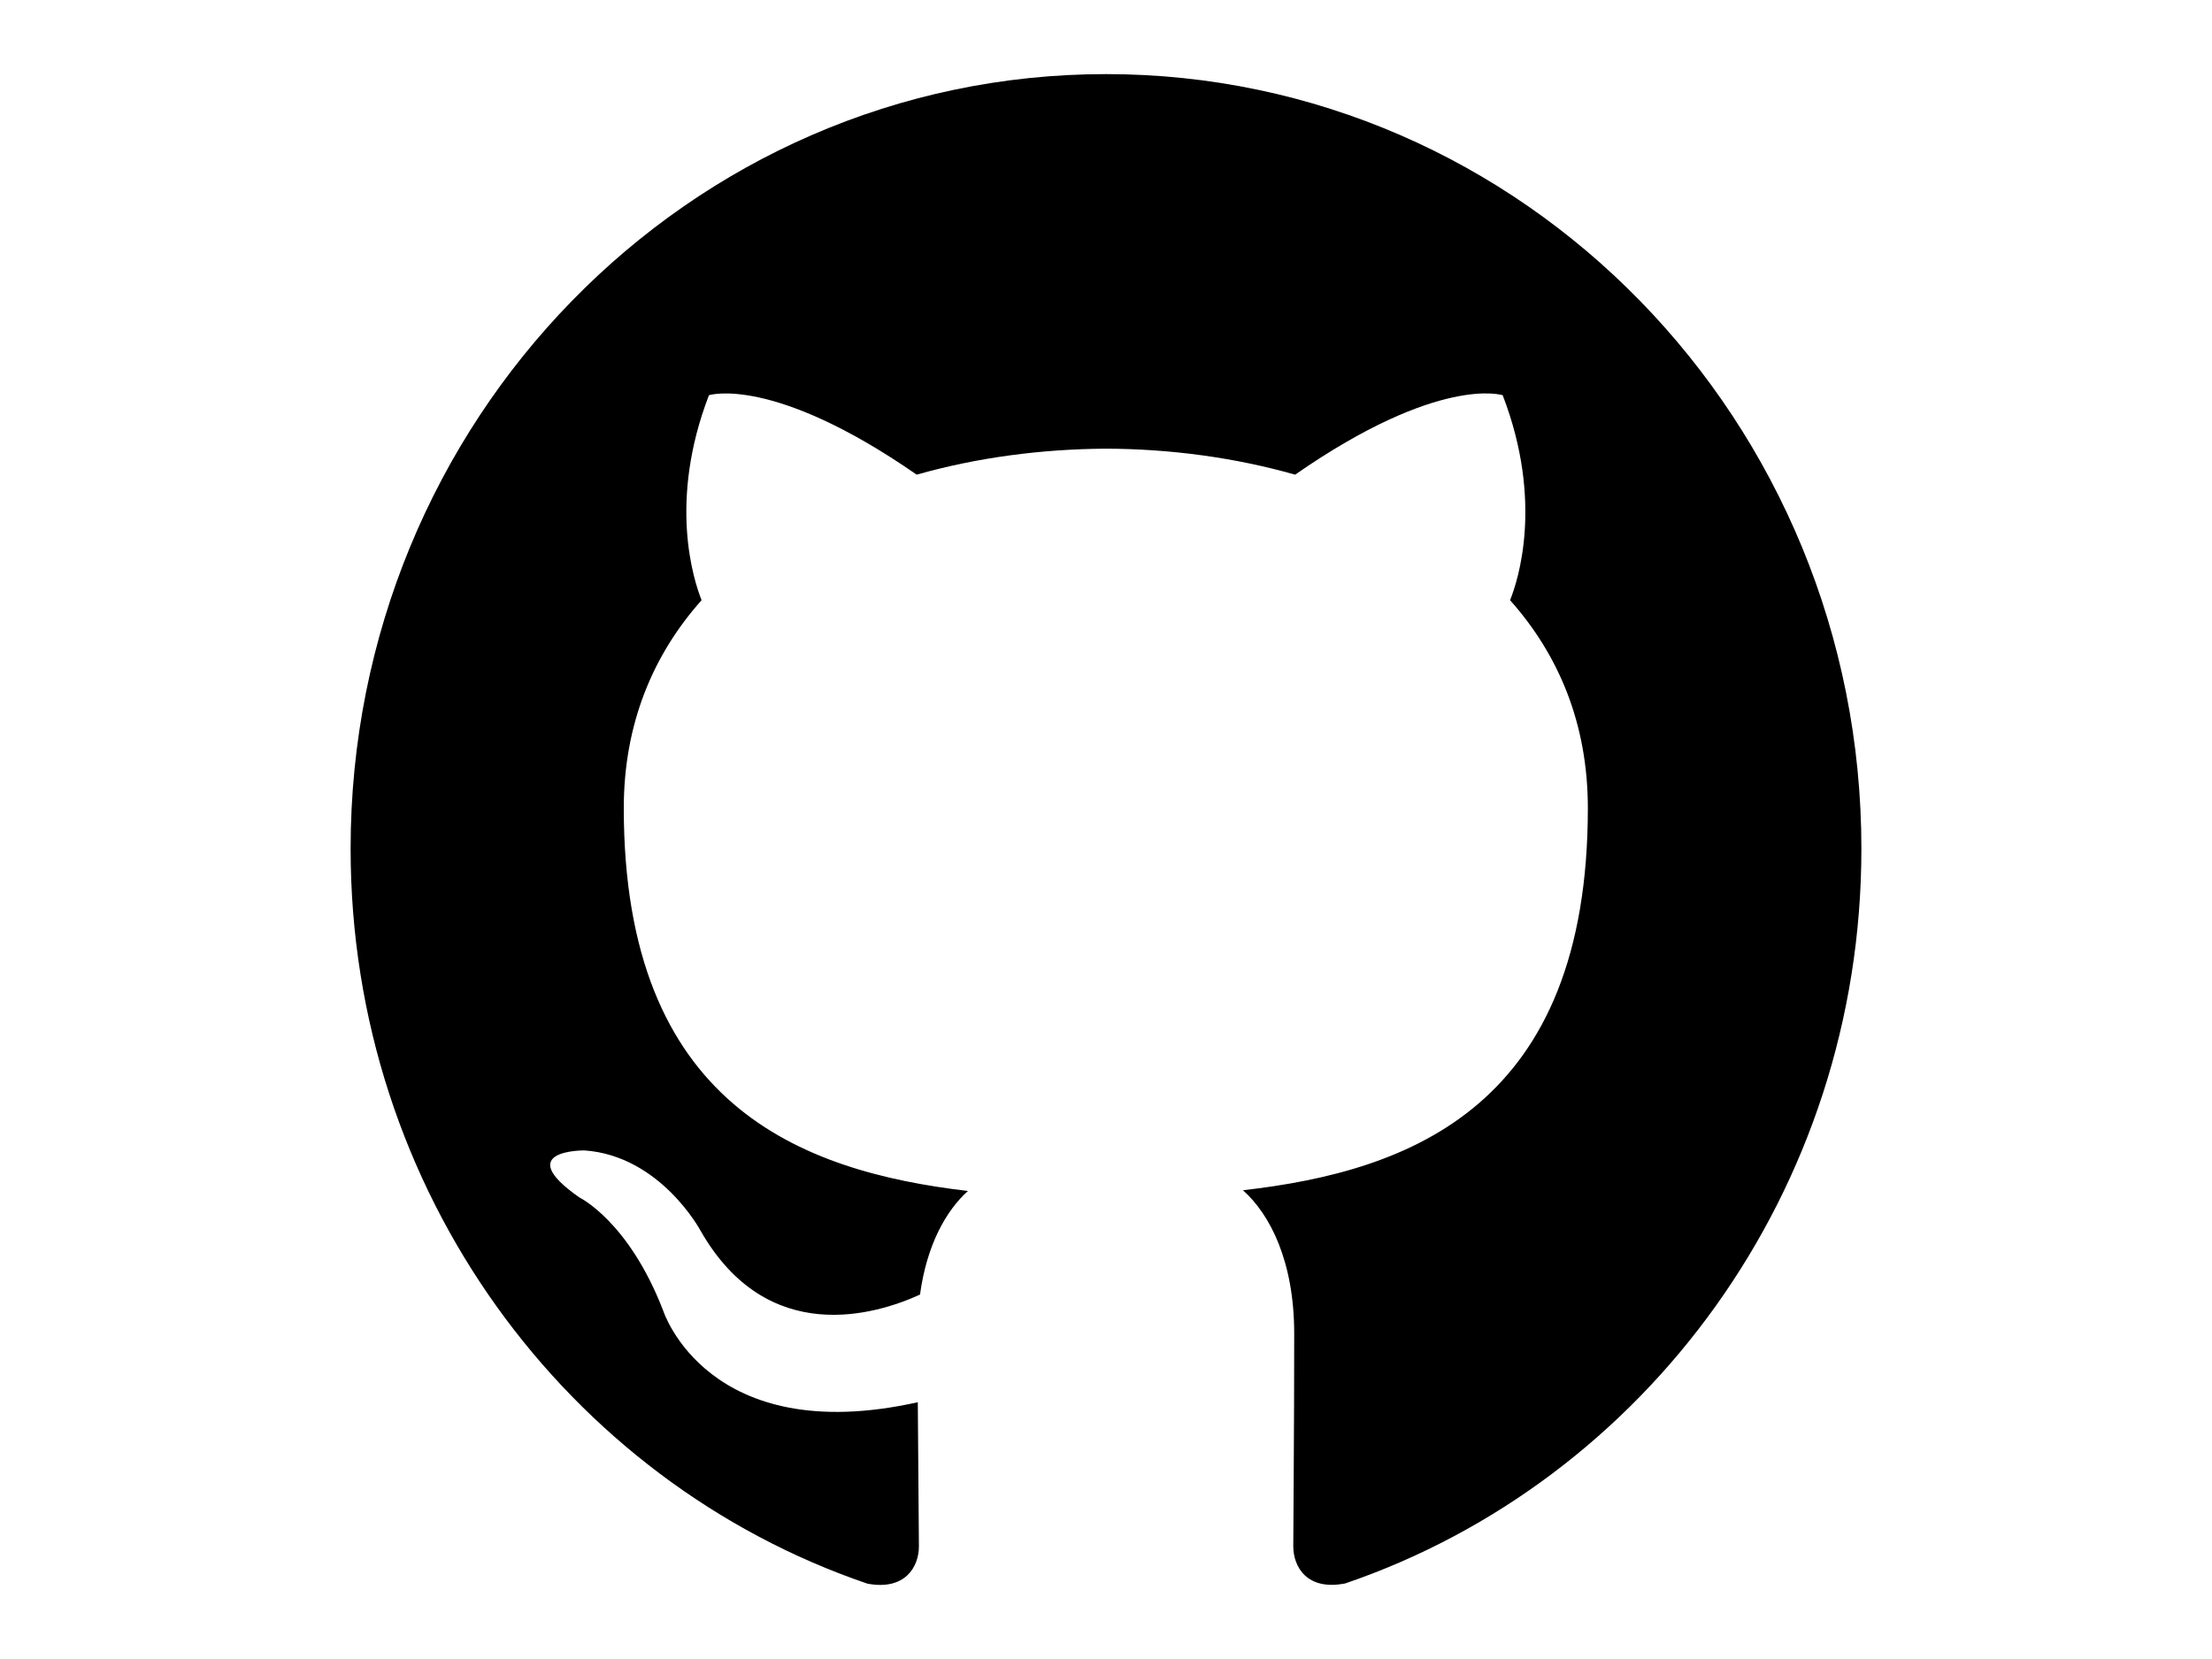<?xml version="1.0" encoding="UTF-8"?>
<svg id="Layer_1" xmlns="http://www.w3.org/2000/svg" version="1.1" viewBox="0 0 120 90">
  <!-- Generator: Adobe Illustrator 30.0.0, SVG Export Plug-In . SVG Version: 2.1.1 Build 123)  -->
  <defs>
    <style>
      .st0 {
        fill-rule: evenodd;
      }
    </style>
  </defs>
  <g id="Page-1">
    <g id="Dribbble-Light-Preview">
      <g id="icons">
        <path id="github-_x5B__x23_142_x5D_" class="st0" d="M60,4.02c22.63,0,40.98,18.81,40.98,42.02,0,18.56-11.73,34.3-28,39.86-2.08.41-2.82-.9-2.82-2.02,0-1.38.05-5.91.05-11.53,0-3.92-1.31-6.47-2.78-7.78,9.13-1.04,18.71-4.59,18.71-20.73,0-4.59-1.59-8.33-4.22-11.28.43-1.06,1.83-5.33-.4-11.12,0,0-3.43-1.13-11.26,4.31-3.27-.93-6.78-1.4-10.27-1.41-3.48.02-6.99.48-10.26,1.41-7.83-5.43-11.27-4.31-11.27-4.31-2.23,5.79-.82,10.06-.4,11.12-2.62,2.94-4.22,6.69-4.22,11.28,0,16.1,9.57,19.7,18.67,20.77-1.17,1.05-2.23,2.9-2.6,5.62-2.34,1.07-8.27,2.93-11.92-3.49,0,0-2.17-4.04-6.28-4.33,0,0-4-.05-.28,2.55,0,0,2.68,1.29,4.55,6.15,0,0,2.41,7.5,13.81,4.96.02,3.51.06,6.82.06,7.82,0,1.11-.75,2.41-2.8,2.02-16.28-5.55-28.03-21.3-28.03-39.87,0-23.21,18.35-42.02,40.98-42.02"/>
      </g>
    </g>
  </g>
</svg>